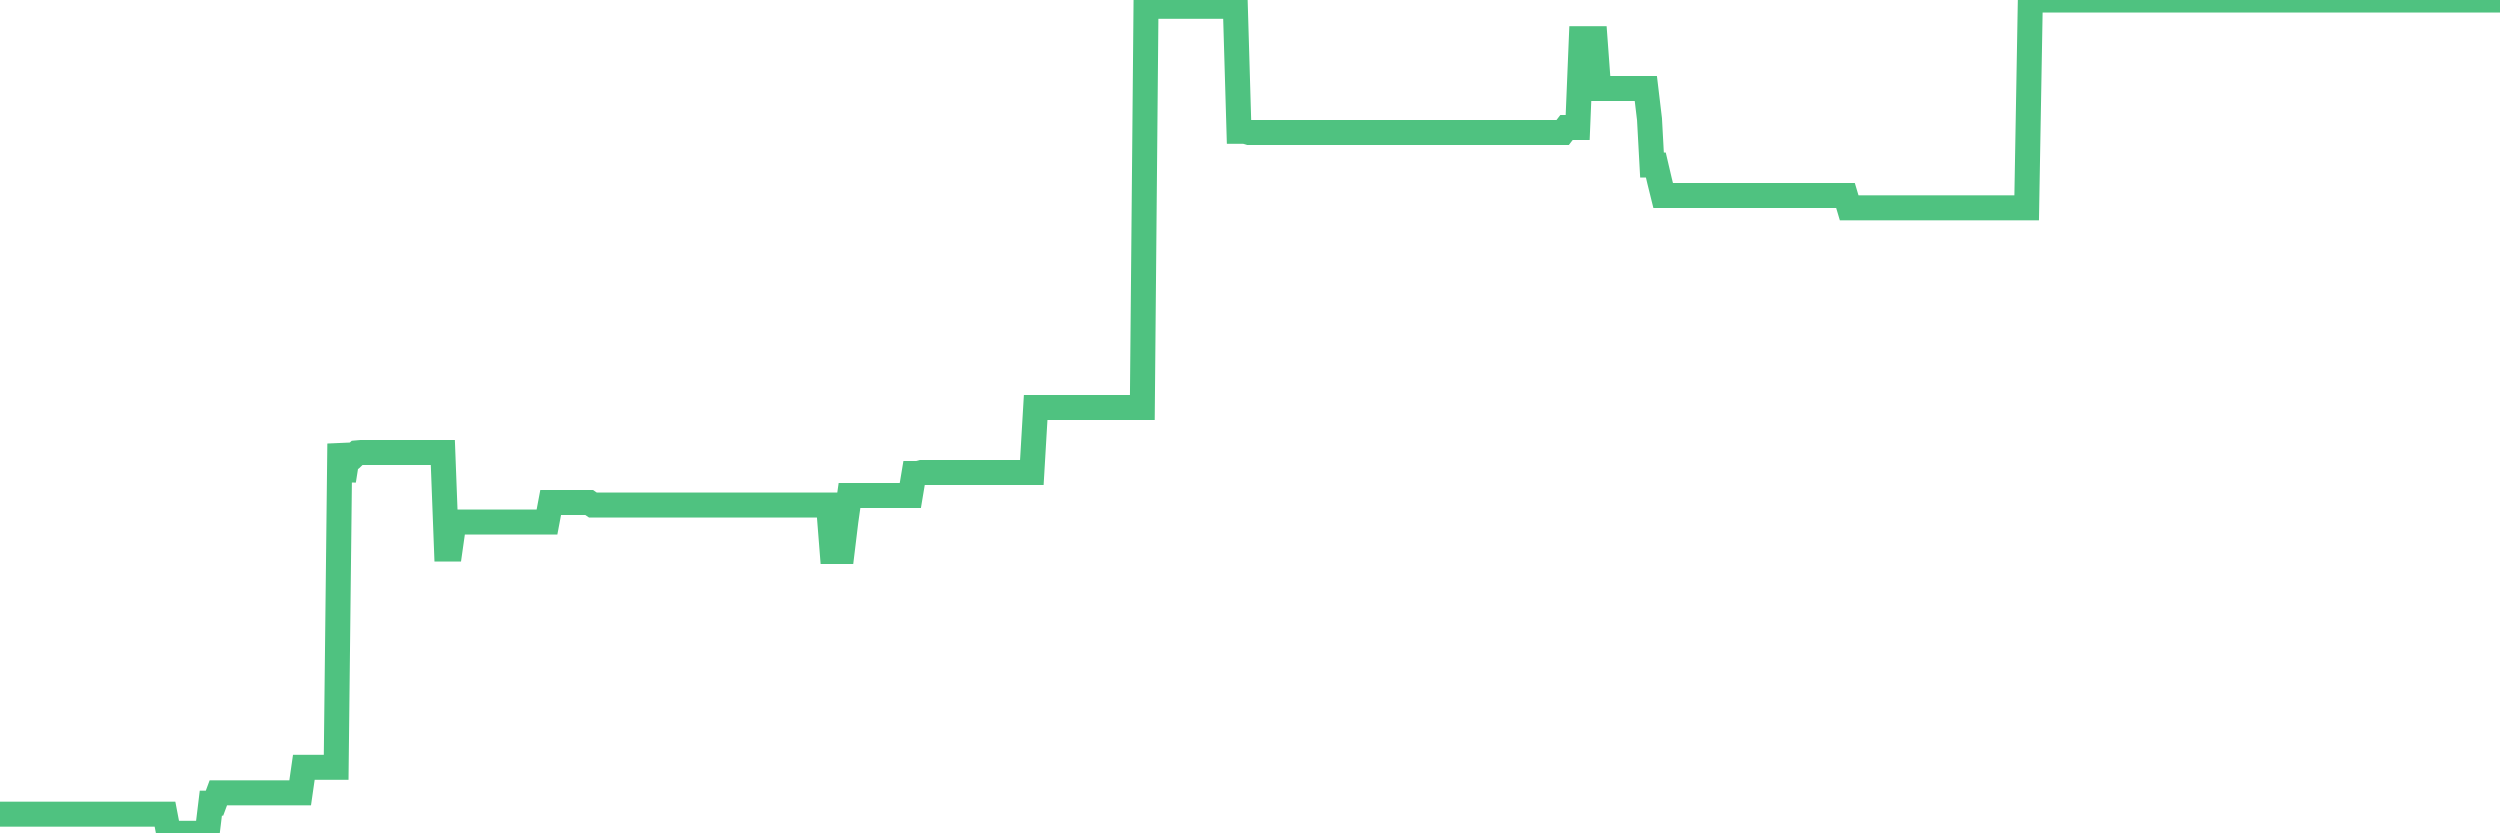 <?xml version="1.0"?><svg width="150px" height="50px" xmlns="http://www.w3.org/2000/svg" xmlns:xlink="http://www.w3.org/1999/xlink"> <polyline fill="none" stroke="#4fc280" stroke-width="1.5px" stroke-linecap="round" stroke-miterlimit="5" points="0.00,48.85 0.22,48.85 0.45,48.85 0.67,48.85 0.89,48.85 1.12,48.85 1.34,48.85 1.56,48.85 1.79,48.85 1.93,48.85 2.16,48.85 2.38,48.85 2.60,48.85 2.83,48.85 3.05,48.85 3.27,48.85 3.50,48.85 3.65,48.85 3.87,48.85 4.09,48.85 4.32,48.85 4.54,48.85 4.76,48.85 4.99,48.85 5.21,48.85 5.36,48.85 5.58,48.85 5.80,48.85 6.03,48.85 6.25,48.85 6.47,48.85 6.70,48.85 6.92,48.85 7.07,48.85 7.29,48.85 7.52,48.85 7.74,48.85 7.96,48.85 8.19,48.85 8.41,48.85 8.63,48.85 8.78,48.85 9.00,48.85 9.23,48.85 9.45,48.85 9.67,48.85 9.90,48.85 10.12,50.00 10.34,50.00 10.49,50.00 10.72,50.00 10.94,50.00 11.16,50.00 11.39,50.00 11.61,50.00 11.83,50.00 12.06,50.00 12.20,50.00 12.43,50.00 12.65,48.19 12.87,48.19 13.10,47.57 13.32,47.57 13.54,47.57 13.77,47.57 13.92,47.57 14.14,47.57 14.36,47.57 14.59,47.57 14.81,47.57 15.03,47.57 15.26,47.57 15.48,47.57 15.63,47.57 15.85,47.57 16.07,47.57 16.30,47.57 16.52,47.57 16.74,47.57 16.97,47.57 17.19,47.57 17.41,47.57 17.56,47.57 17.79,47.57 18.01,47.57 18.23,46.04 18.46,46.04 18.68,46.04 18.90,46.04 19.12,46.04 19.27,46.04 19.50,46.04 19.72,46.04 19.94,46.04 20.17,46.04 20.39,26.62 20.61,28.84 20.84,27.38 20.99,27.38 21.21,27.38 21.43,27.17 21.66,27.15 21.88,27.15 22.10,27.15 22.32,27.15 22.55,27.15 22.70,27.15 22.92,27.15 23.14,27.15 23.37,27.15 23.59,27.15 23.81,27.15 24.04,27.15 24.26,27.15 24.41,27.15 24.63,27.15 24.85,27.15 25.08,27.15 25.30,27.15 25.52,27.15 25.75,27.15 25.97,27.15 26.12,27.15 26.34,27.15 26.57,27.15 26.79,32.94 27.01,32.94 27.24,31.32 27.46,31.32 27.68,31.32 27.83,31.32 28.05,31.32 28.28,31.32 28.50,31.32 28.72,31.32 28.95,31.32 29.17,31.32 29.39,31.32 29.54,31.32 29.77,31.32 29.99,31.32 30.21,31.32 30.44,31.32 30.66,31.32 30.88,31.32 31.11,31.32 31.25,31.32 31.48,31.32 31.70,31.32 31.92,31.32 32.15,31.32 32.37,31.32 32.59,31.32 32.82,31.32 33.04,30.15 33.19,30.15 33.41,30.15 33.64,30.15 33.86,30.15 34.08,30.15 34.31,30.15 34.53,30.15 34.75,30.15 34.90,30.15 35.12,30.15 35.35,30.15 35.57,30.30 35.79,30.30 36.02,30.30 36.24,30.30 36.46,30.30 36.61,30.30 36.84,30.30 37.06,30.30 37.28,30.30 37.51,30.30 37.73,30.30 37.95,30.30 38.18,30.30 38.32,30.30 38.55,30.30 38.77,30.30 38.99,30.30 39.22,30.30 39.44,30.30 39.66,30.30 39.89,30.30 40.04,30.30 40.26,30.30 40.48,30.30 40.71,30.30 40.93,30.30 41.15,30.30 41.38,30.30 41.60,30.30 41.75,30.30 41.97,30.30 42.19,30.30 42.42,30.30 42.64,30.30 42.86,30.30 43.09,30.30 43.31,30.30 43.46,30.30 43.68,30.30 43.91,30.30 44.13,30.30 44.35,30.30 44.58,30.30 44.80,30.30 45.02,30.30 45.17,30.30 45.39,30.30 45.62,30.30 45.84,30.30 46.06,30.30 46.29,30.30 46.51,30.30 46.73,30.30 46.88,30.30 47.11,30.30 47.33,30.30 47.55,30.30 47.78,30.30 48.00,30.30 48.22,30.30 48.44,30.30 48.67,30.30 48.82,30.30 49.04,30.30 49.26,30.30 49.49,30.30 49.71,30.30 49.93,33.09 50.16,33.09 50.38,33.09 50.53,33.09 50.75,31.28 50.97,29.73 51.20,29.73 51.42,29.73 51.64,29.73 51.87,29.73 52.09,29.73 52.24,29.73 52.46,29.73 52.69,29.73 52.91,29.73 53.13,29.73 53.36,29.73 53.58,29.73 53.80,29.73 53.95,29.73 54.17,29.73 54.40,29.73 54.62,29.73 54.84,28.41 55.07,28.41 55.29,28.35 55.51,28.35 55.66,28.35 55.89,28.35 56.11,28.35 56.33,28.35 56.56,28.35 56.78,28.35 57.00,28.35 57.23,28.35 57.37,28.35 57.60,28.35 57.82,28.35 58.04,28.35 58.27,28.35 58.49,28.35 58.71,28.35 58.94,28.35 59.09,28.35 59.31,28.35 59.53,28.35 59.76,28.35 59.98,28.35 60.20,28.35 60.43,28.35 60.65,28.35 60.80,28.35 61.02,28.35 61.24,28.35 61.47,28.35 61.69,28.35 61.91,28.35 62.14,24.45 62.36,24.45 62.51,24.45 62.73,24.45 62.96,24.45 63.18,24.45 63.40,24.45 63.63,24.45 63.85,24.45 64.07,24.45 64.22,24.45 64.44,24.45 64.67,24.45 64.89,24.45 65.11,24.45 65.34,24.45 65.56,24.45 65.78,24.45 66.01,24.45 66.16,24.45 66.38,24.45 66.60,24.45 66.83,24.45 67.05,24.45 67.27,24.45 67.50,24.45 67.72,24.45 67.87,24.45 68.09,24.45 68.31,24.45 68.54,24.45 68.76,0.38 68.98,0.38 69.21,0.38 69.43,0.38 69.58,0.38 69.80,0.38 70.03,0.38 70.25,0.38 70.47,0.38 70.70,0.38 70.92,0.38 71.14,0.38 71.29,0.38 71.51,0.38 71.74,0.38 71.96,0.38 72.18,0.38 72.41,0.38 72.63,0.38 72.85,0.38 73.00,0.38 73.23,0.38 73.45,0.38 73.67,0.38 73.90,0.38 74.12,0.38 74.34,7.88 74.56,7.88 74.71,7.88 74.94,7.95 75.16,7.95 75.38,7.95 75.61,7.95 75.83,7.95 76.05,7.95 76.28,7.95 76.43,7.95 76.65,7.95 76.87,7.95 77.09,7.95 77.32,7.95 77.54,7.95 77.76,7.95 77.99,7.95 78.14,7.95 78.36,7.95 78.58,7.95 78.81,7.95 79.03,7.95 79.25,7.95 79.48,7.95 79.70,7.95 79.85,7.95 80.07,7.95 80.29,7.95 80.52,7.95 80.74,7.95 80.96,7.95 81.19,7.95 81.41,7.95 81.63,7.95 81.78,7.95 82.01,7.95 82.23,7.95 82.45,7.95 82.68,7.95 82.90,7.95 83.12,7.95 83.35,7.95 83.49,7.95 83.72,7.95 83.94,7.95 84.16,7.95 84.39,7.95 84.61,7.95 84.83,7.95 85.06,7.95 85.21,7.95 85.43,7.95 85.65,7.95 85.88,7.95 86.10,7.95 86.32,7.95 86.55,7.95 86.77,7.95 86.92,7.95 87.14,7.95 87.36,7.95 87.59,7.95 87.81,7.95 88.03,7.95 88.26,7.95 88.48,7.95 88.63,7.95 88.85,7.95 89.08,7.95 89.30,7.95 89.52,7.95 89.75,7.95 89.97,7.95 90.19,7.95 90.34,7.95 90.56,7.95 90.79,7.95 91.01,7.95 91.23,7.95 91.46,7.95 91.68,7.95 91.90,7.95 92.05,7.95 92.28,7.95 92.50,7.95 92.72,7.95 92.95,7.95 93.17,7.95 93.39,7.95 93.62,7.95 93.76,7.95 93.99,7.65 94.21,7.65 94.43,7.65 94.66,7.65 94.88,2.32 95.10,2.32 95.33,2.32 95.48,2.32 95.70,2.32 95.92,5.31 96.15,5.31 96.37,5.31 96.59,5.31 96.82,5.31 97.04,5.31 97.26,5.31 97.41,5.31 97.63,5.31 97.86,5.31 98.08,5.31 98.30,5.31 98.53,5.31 98.75,5.31 98.97,7.15 99.12,9.90 99.35,9.90 99.57,10.84 99.79,11.73 100.02,11.73 100.24,11.73 100.46,11.73 100.68,11.73 100.83,11.73 101.06,11.73 101.28,11.73 101.50,11.73 101.73,11.73 101.95,11.73 102.17,11.73 102.40,11.73 102.55,11.73 102.77,11.73 102.99,11.73 103.21,11.73 103.44,11.73 103.66,11.73 103.88,11.73 104.11,11.73 104.26,11.73 104.48,11.73 104.70,11.73 104.93,11.73 105.15,11.73 105.37,11.73 105.60,11.73 105.82,11.73 105.97,11.73 106.19,11.73 106.41,11.73 106.64,11.73 106.86,11.73 107.08,11.73 107.31,11.73 107.53,11.73 107.68,11.73 107.90,11.73 108.13,11.73 108.35,11.73 108.57,11.73 108.80,11.73 109.02,11.73 109.24,11.73 109.39,11.73 109.61,11.73 109.84,11.73 110.06,11.73 110.28,11.73 110.51,11.73 110.73,11.73 110.95,12.47 111.10,12.47 111.33,12.47 111.55,12.47 111.77,12.47 112.00,12.47 112.22,12.47 112.44,12.47 112.67,12.47 112.89,12.47 113.04,12.47 113.26,12.47 113.48,12.47 113.71,12.47 113.93,12.47 114.15,12.47 114.38,12.47 114.60,12.47 114.75,12.47 114.97,12.47 115.20,12.47 115.42,12.47 115.64,12.47 115.87,12.47 116.09,12.47 116.31,12.47 116.46,12.47 116.68,12.47 116.91,12.47 117.13,12.47 117.35,12.47 117.58,12.47 117.80,12.47 118.02,12.47 118.17,12.47 118.40,12.47 118.62,12.47 118.84,12.47 119.07,12.47 119.29,12.47 119.51,12.47 119.74,12.47 119.88,12.47 120.11,12.47 120.33,12.47 120.55,12.47 120.78,12.47 121.00,12.47 121.22,12.47 121.45,12.47 121.60,12.47 121.82,0.00 122.04,0.00 122.27,0.00 122.49,0.00 122.71,0.00 122.94,0.00 123.16,0.00 123.31,0.00 123.53,0.00 123.75,0.00 123.98,0.00 124.20,0.00 124.42,0.00 124.65,0.00 124.87,0.00 125.02,0.00 125.24,0.00 125.47,0.00 125.69,0.00 125.91,0.00 126.14,0.00 126.36,0.00 126.58,0.00 126.73,0.00 126.95,0.00 127.18,0.00 127.40,0.00 127.62,0.00 127.85,0.00 128.07,0.00 128.29,0.00 128.44,0.00 128.67,0.00 128.89,0.00 129.11,0.00 129.33,0.00 129.56,0.00 129.78,0.00 130.00,0.00 130.23,0.00 130.38,0.00 130.60,0.00 130.82,0.00 131.05,0.00 131.27,0.00 131.49,0.00 131.72,0.00 131.94,0.00 132.09,0.00 132.31,0.00 132.53,0.00 132.76,0.00 132.98,0.00 133.20,0.00 133.43,0.00 133.65,0.00 133.80,0.00 134.02,0.00 134.25,0.00 134.47,0.00 134.69,0.00 134.92,0.00 135.14,0.00 135.36,0.00 135.51,0.00 135.73,0.00 135.96,0.00 136.18,0.00 136.40,0.00 136.63,0.00 136.85,0.00 137.07,0.00 137.22,0.00 137.45,0.00 137.67,0.00 137.89,0.00 138.12,0.00 138.34,0.00 138.56,0.00 138.79,0.00 138.93,0.00 139.16,0.00 139.38,0.00 139.60,0.00 139.83,0.00 140.05,0.00 140.27,0.00 140.50,0.00 140.65,0.00 140.87,0.00 141.09,0.00 141.32,0.00 141.54,0.00 141.76,0.00 141.99,0.00 142.21,0.00 142.36,0.00 142.58,0.00 142.80,0.00 143.03,0.00 143.25,0.00 143.47,0.00 143.70,0.00 143.92,0.00 144.07,0.00 144.29,0.00 144.52,0.00 144.74,0.00 144.96,0.00 145.19,0.00 145.41,0.00 145.63,0.00 145.86,0.00 146.00,0.00 146.23,0.00 146.45,0.00 146.67,0.00 146.90,0.00 147.12,0.00 147.34,0.00 147.57,0.00 147.72,0.00 147.94,0.00 148.16,0.00 148.39,0.00 148.61,0.00 148.83,0.00 149.06,0.00 149.28,0.00 149.43,0.00 149.65,0.00 149.87,0.00 150.00,0.00 "/></svg>